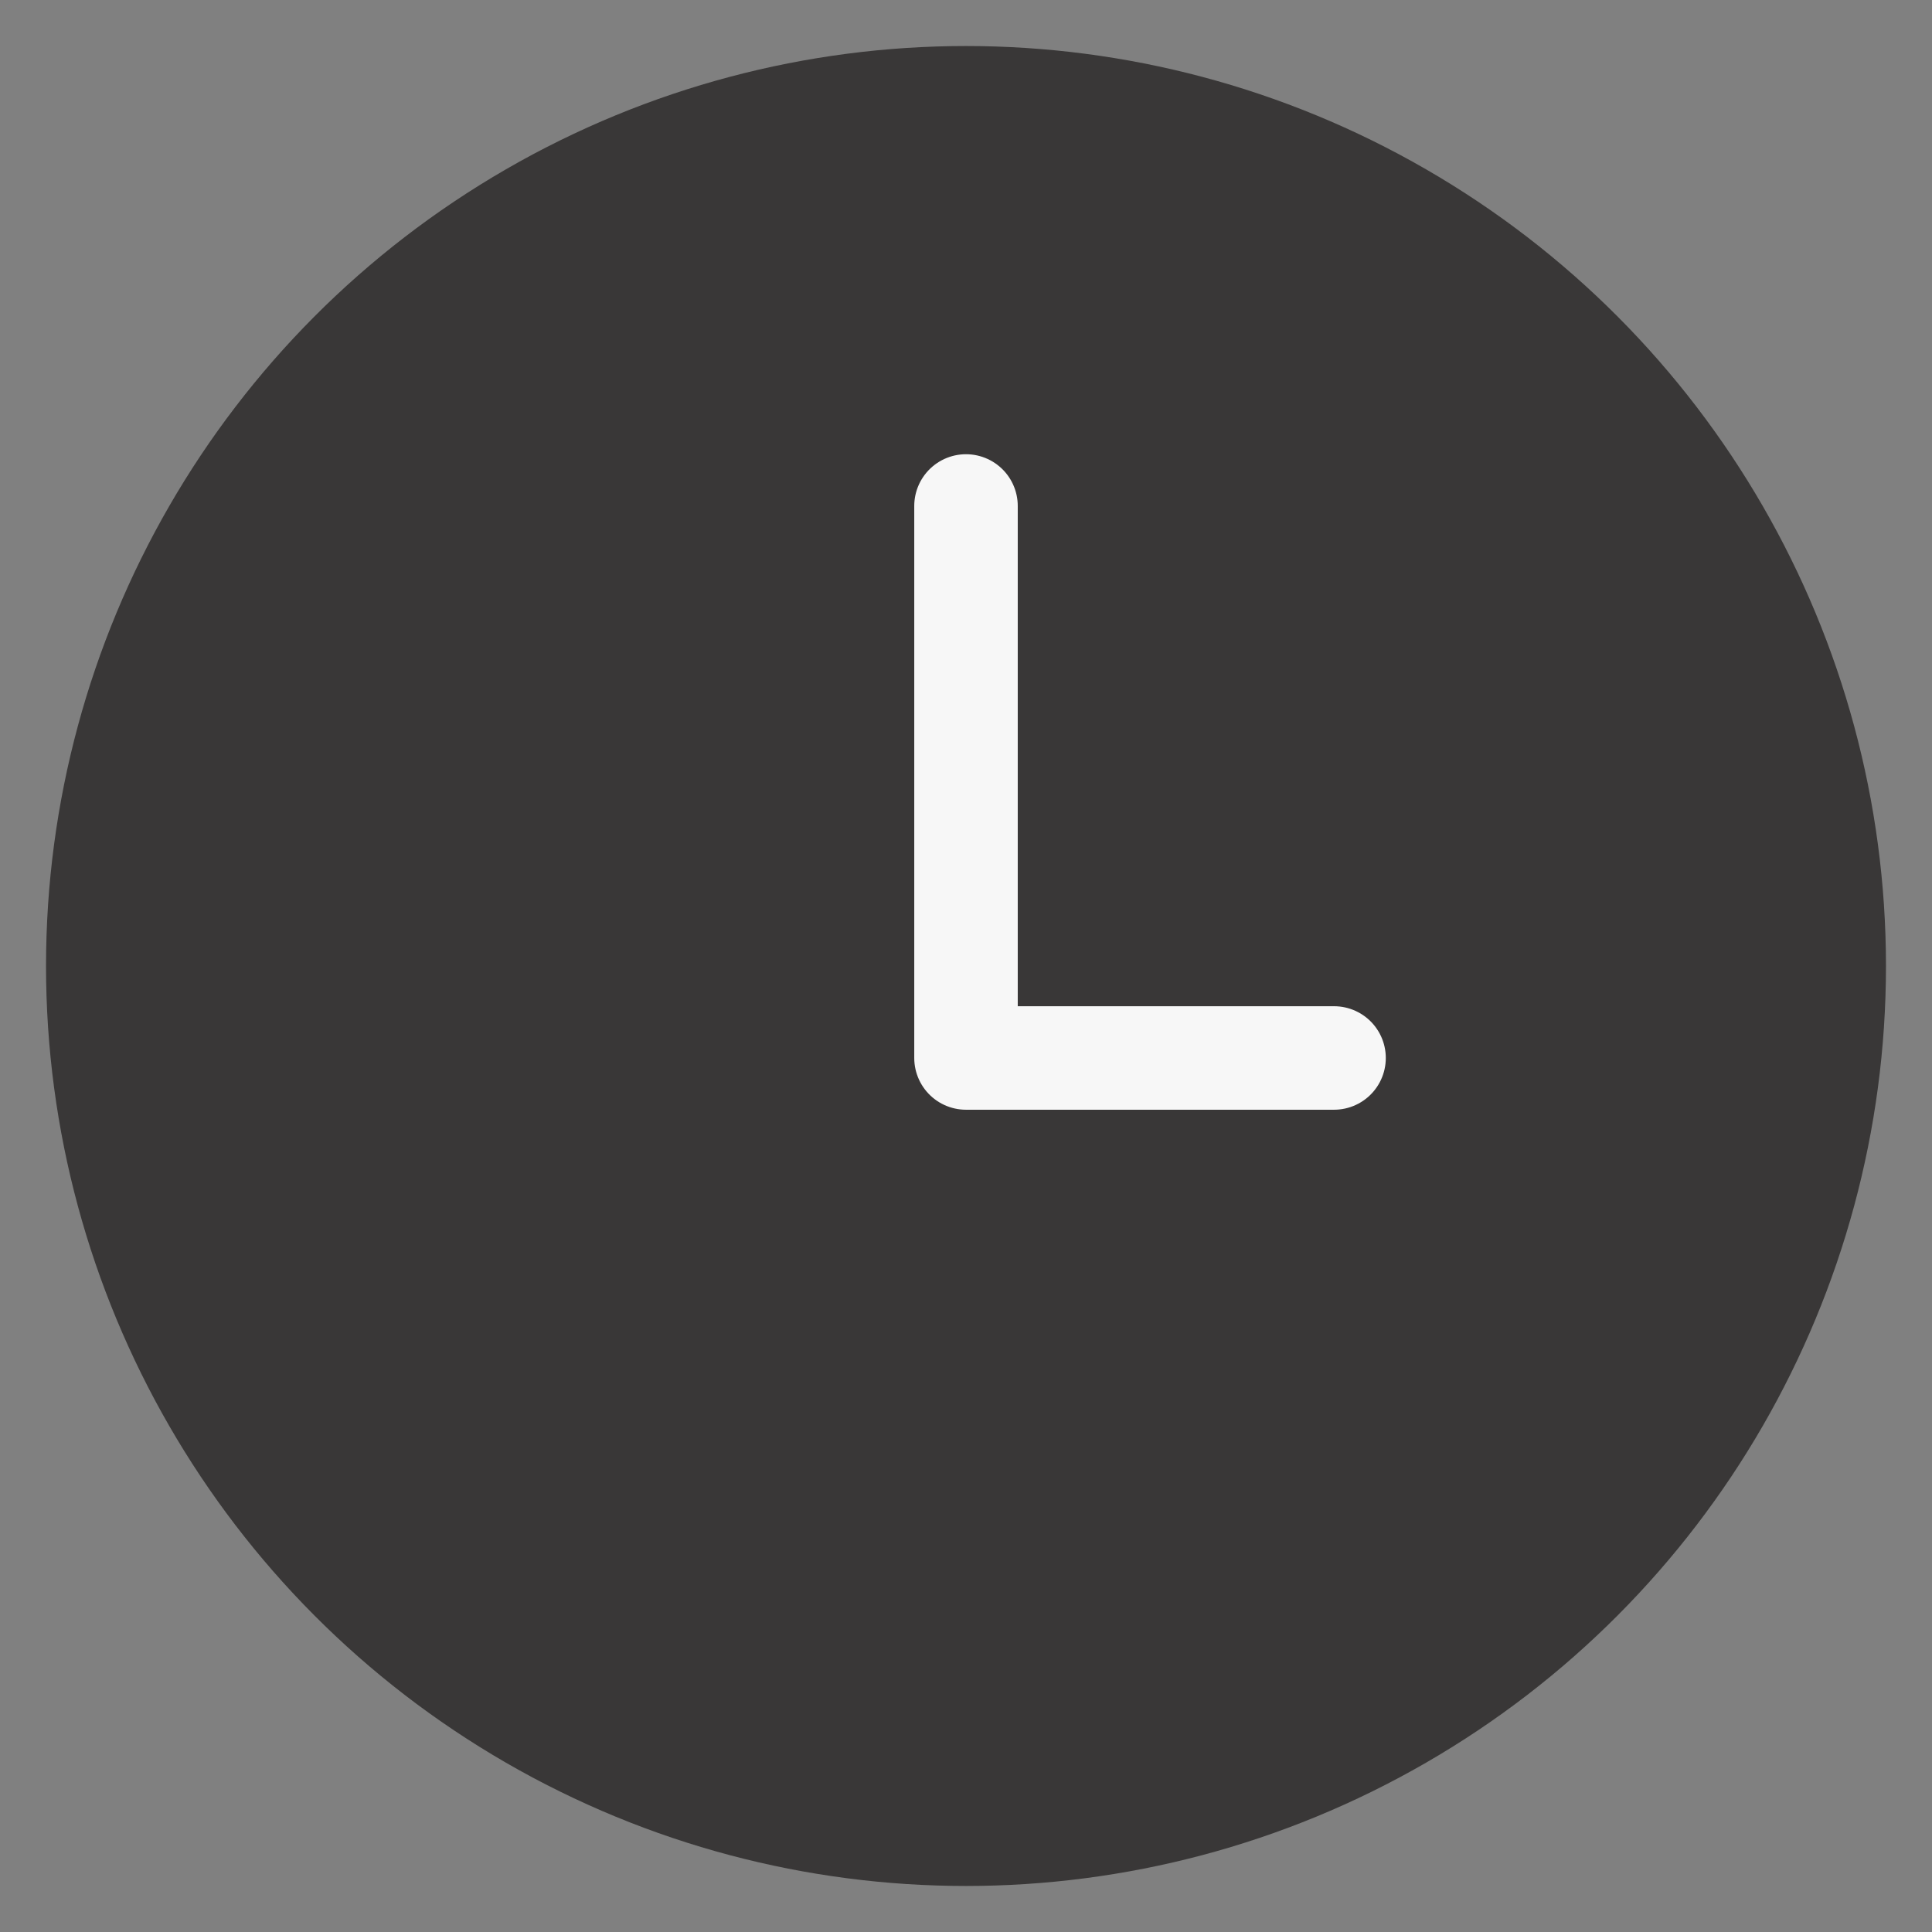 <svg width="28" height="28" viewBox="0 0 28 28" fill="none" xmlns="http://www.w3.org/2000/svg">
<rect x="0" y="0" width="28" height="28" fill="#808080" stroke="none"/>
<circle cx="14" cy="14" r="12.583" fill="#393737" stroke="#393737" stroke-width="1.5"/>
<path d="M14 7.333V15.333H19.334" stroke="#F7F7F7" stroke-width="1.5" stroke-linecap="round" stroke-linejoin="round"/>
</svg>
